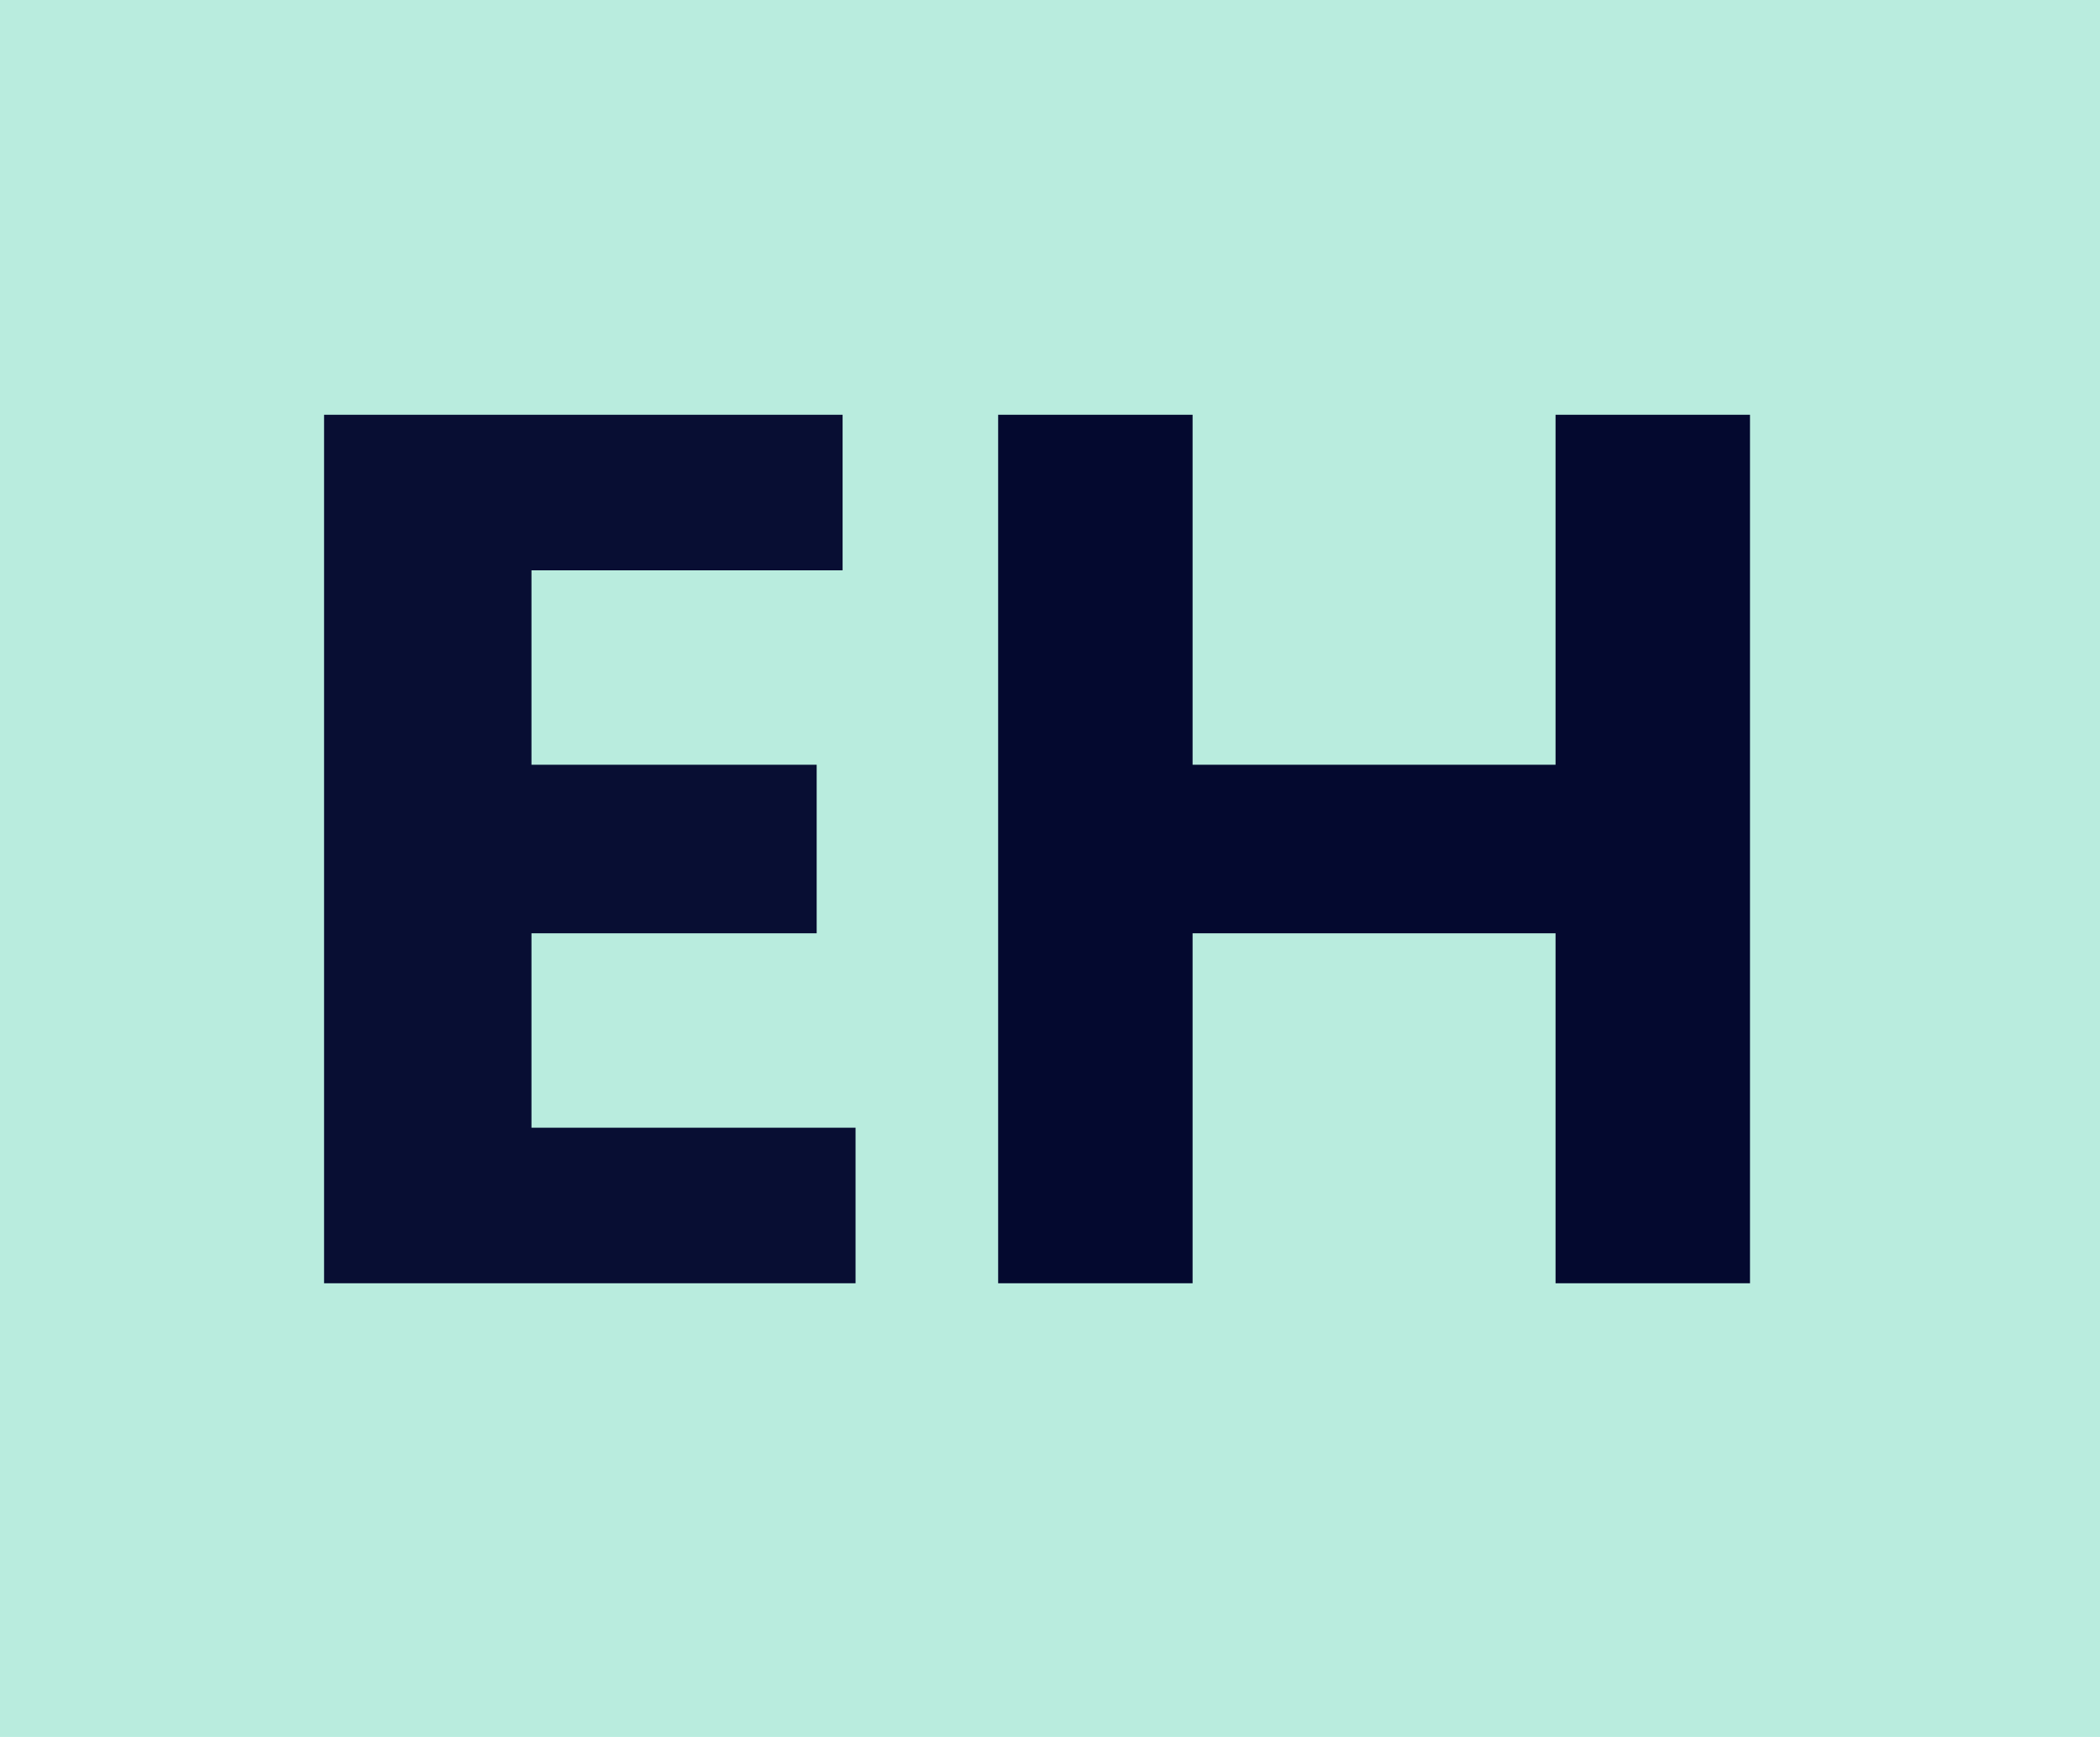 <?xml version="1.0" encoding="UTF-8"?>
<svg version="1.1" xmlns="http://www.w3.org/2000/svg" width="162" height="134">
<path d="M0 0 C53.46 0 106.92 0 162 0 C162 44.22 162 88.44 162 134 C108.54 134 55.08 134 0 134 C0 89.78 0 45.56 0 0 Z " fill="#B9ECDE" transform="translate(0,0)"/>
<path d="M0 0 C4.95 0 9.9 0 15 0 C15 8.91 15 17.82 15 27 C24.24 27 33.48 27 43 27 C43 18.09 43 9.18 43 0 C47.95 0 52.9 0 58 0 C58 22.11 58 44.22 58 67 C53.05 67 48.1 67 43 67 C43 58.09 43 49.18 43 40 C33.76 40 24.52 40 15 40 C15 48.91 15 57.82 15 67 C10.05 67 5.1 67 0 67 C0 44.89 0 22.78 0 0 Z " fill="#04092F" transform="translate(77,32)"/>
<path d="M0 0 C13.2 0 26.4 0 40 0 C40 3.96 40 7.92 40 12 C32.08 12 24.16 12 16 12 C16 16.95 16 21.9 16 27 C23.26 27 30.52 27 38 27 C38 31.29 38 35.58 38 40 C30.74 40 23.48 40 16 40 C16 44.95 16 49.9 16 55 C24.25 55 32.5 55 41 55 C41 58.96 41 62.92 41 67 C27.47 67 13.94 67 0 67 C0 44.89 0 22.78 0 0 Z " fill="#080E33" transform="translate(25,32)"/>
</svg>
